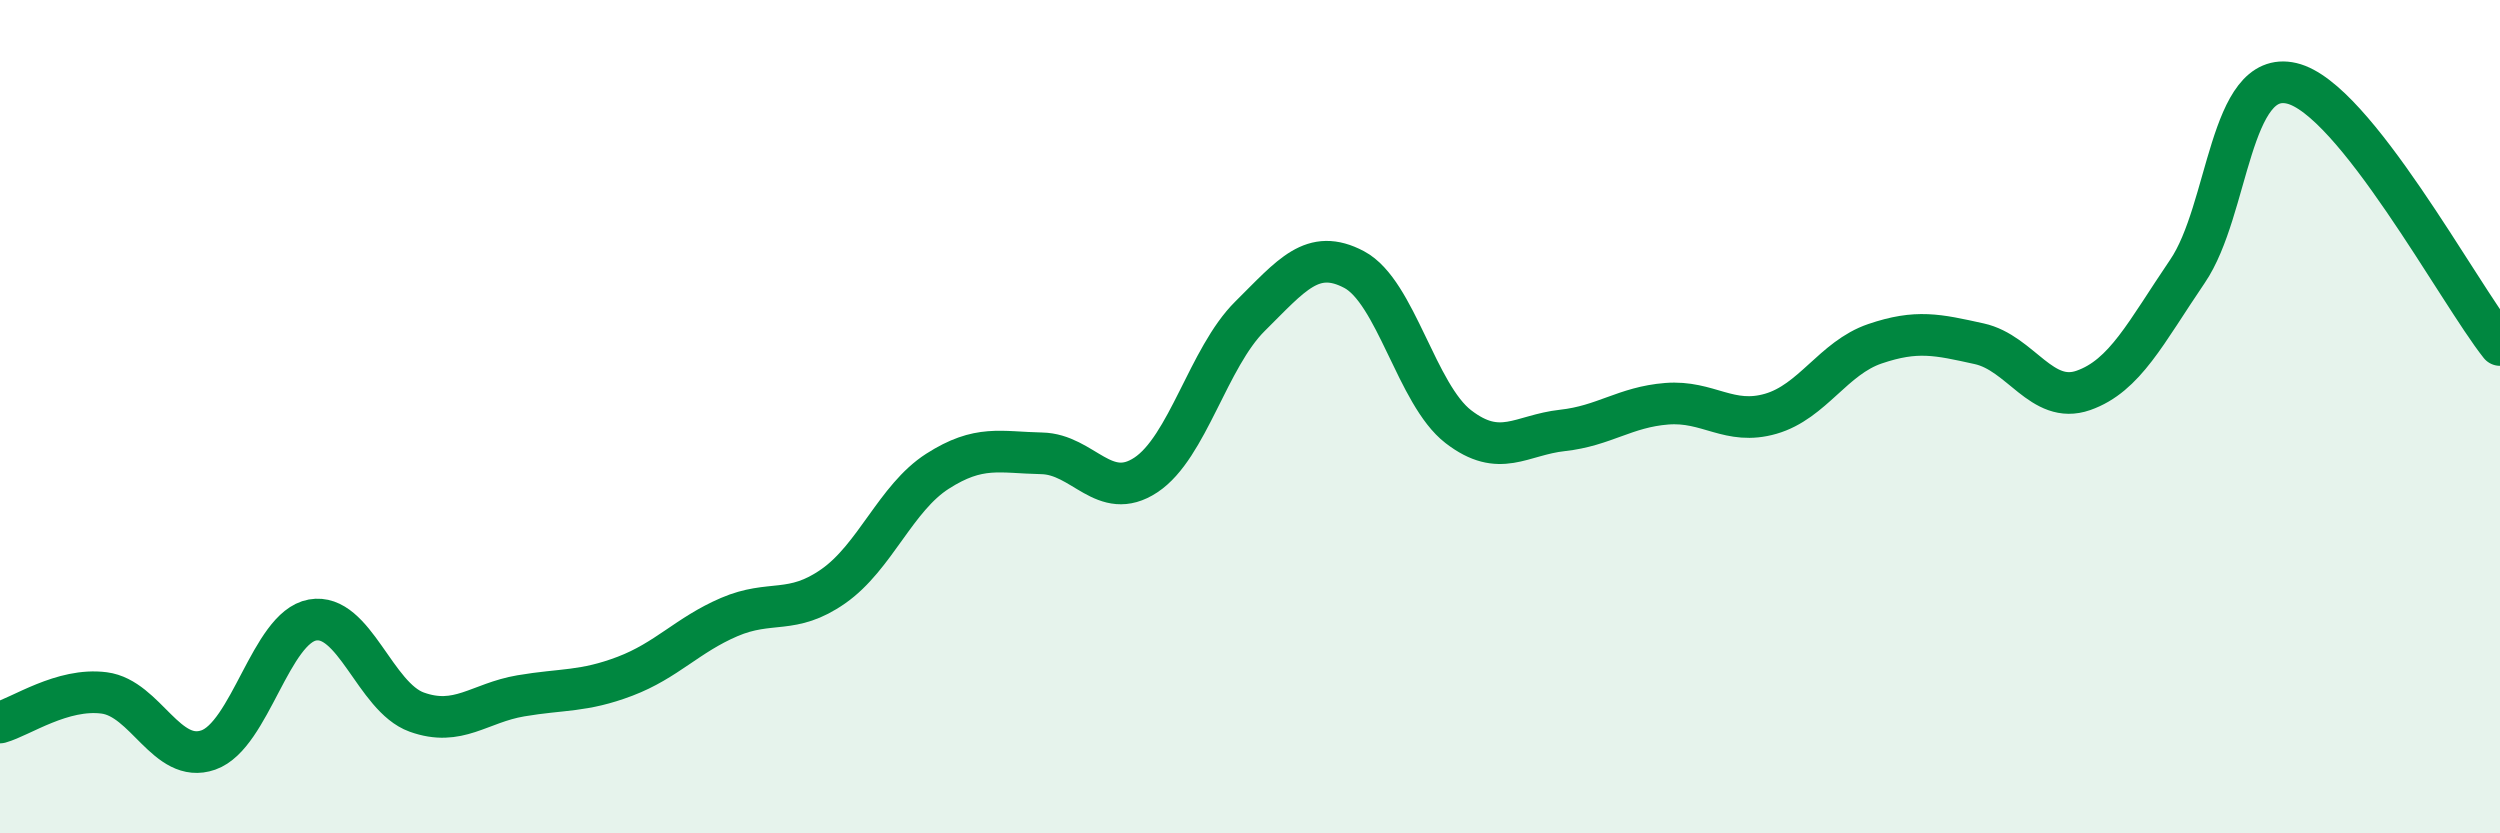 
    <svg width="60" height="20" viewBox="0 0 60 20" xmlns="http://www.w3.org/2000/svg">
      <path
        d="M 0,17.34 C 0.5,17.2 1.5,16.5 2.5,16.63 C 3.5,16.76 4,18.35 5,18 C 6,17.65 6.5,15.06 7.5,14.88 C 8.5,14.7 9,16.73 10,17.09 C 11,17.45 11.5,16.87 12.5,16.7 C 13.5,16.53 14,16.61 15,16.23 C 16,15.85 16.5,15.24 17.5,14.81 C 18.5,14.38 19,14.77 20,14.07 C 21,13.37 21.5,11.95 22.5,11.31 C 23.5,10.67 24,10.86 25,10.88 C 26,10.9 26.5,12.06 27.5,11.4 C 28.5,10.74 29,8.58 30,7.59 C 31,6.6 31.5,5.94 32.5,6.47 C 33.5,7 34,9.47 35,10.24 C 36,11.01 36.5,10.44 37.5,10.33 C 38.5,10.22 39,9.77 40,9.69 C 41,9.61 41.5,10.22 42.5,9.93 C 43.5,9.64 44,8.59 45,8.25 C 46,7.91 46.5,8.03 47.5,8.25 C 48.5,8.47 49,9.72 50,9.37 C 51,9.02 51.5,7.98 52.5,6.51 C 53.5,5.04 53.5,1.65 55,2 C 56.5,2.35 59,7.02 60,8.28L60 20L0 20Z"
        fill="#008740"
        opacity="0.1"
        stroke-linecap="round"
        stroke-linejoin="round"
      />
      <path
        d="M 0,17.34 C 0.5,17.2 1.5,16.5 2.5,16.63 C 3.5,16.76 4,18.35 5,18 C 6,17.65 6.5,15.06 7.5,14.88 C 8.5,14.7 9,16.73 10,17.09 C 11,17.45 11.5,16.87 12.5,16.7 C 13.5,16.53 14,16.61 15,16.23 C 16,15.85 16.5,15.24 17.5,14.81 C 18.5,14.38 19,14.77 20,14.07 C 21,13.37 21.5,11.95 22.5,11.31 C 23.5,10.67 24,10.86 25,10.88 C 26,10.9 26.5,12.06 27.5,11.4 C 28.5,10.74 29,8.58 30,7.59 C 31,6.6 31.5,5.94 32.5,6.47 C 33.5,7 34,9.47 35,10.24 C 36,11.01 36.5,10.44 37.5,10.33 C 38.5,10.22 39,9.77 40,9.69 C 41,9.61 41.5,10.22 42.5,9.93 C 43.5,9.64 44,8.59 45,8.25 C 46,7.91 46.5,8.03 47.5,8.25 C 48.5,8.47 49,9.72 50,9.37 C 51,9.02 51.5,7.98 52.5,6.51 C 53.5,5.04 53.5,1.65 55,2 C 56.5,2.35 59,7.02 60,8.28"
        stroke="#008740"
        stroke-width="1"
        fill="none"
        stroke-linecap="round"
        stroke-linejoin="round"
      />
    </svg>
  